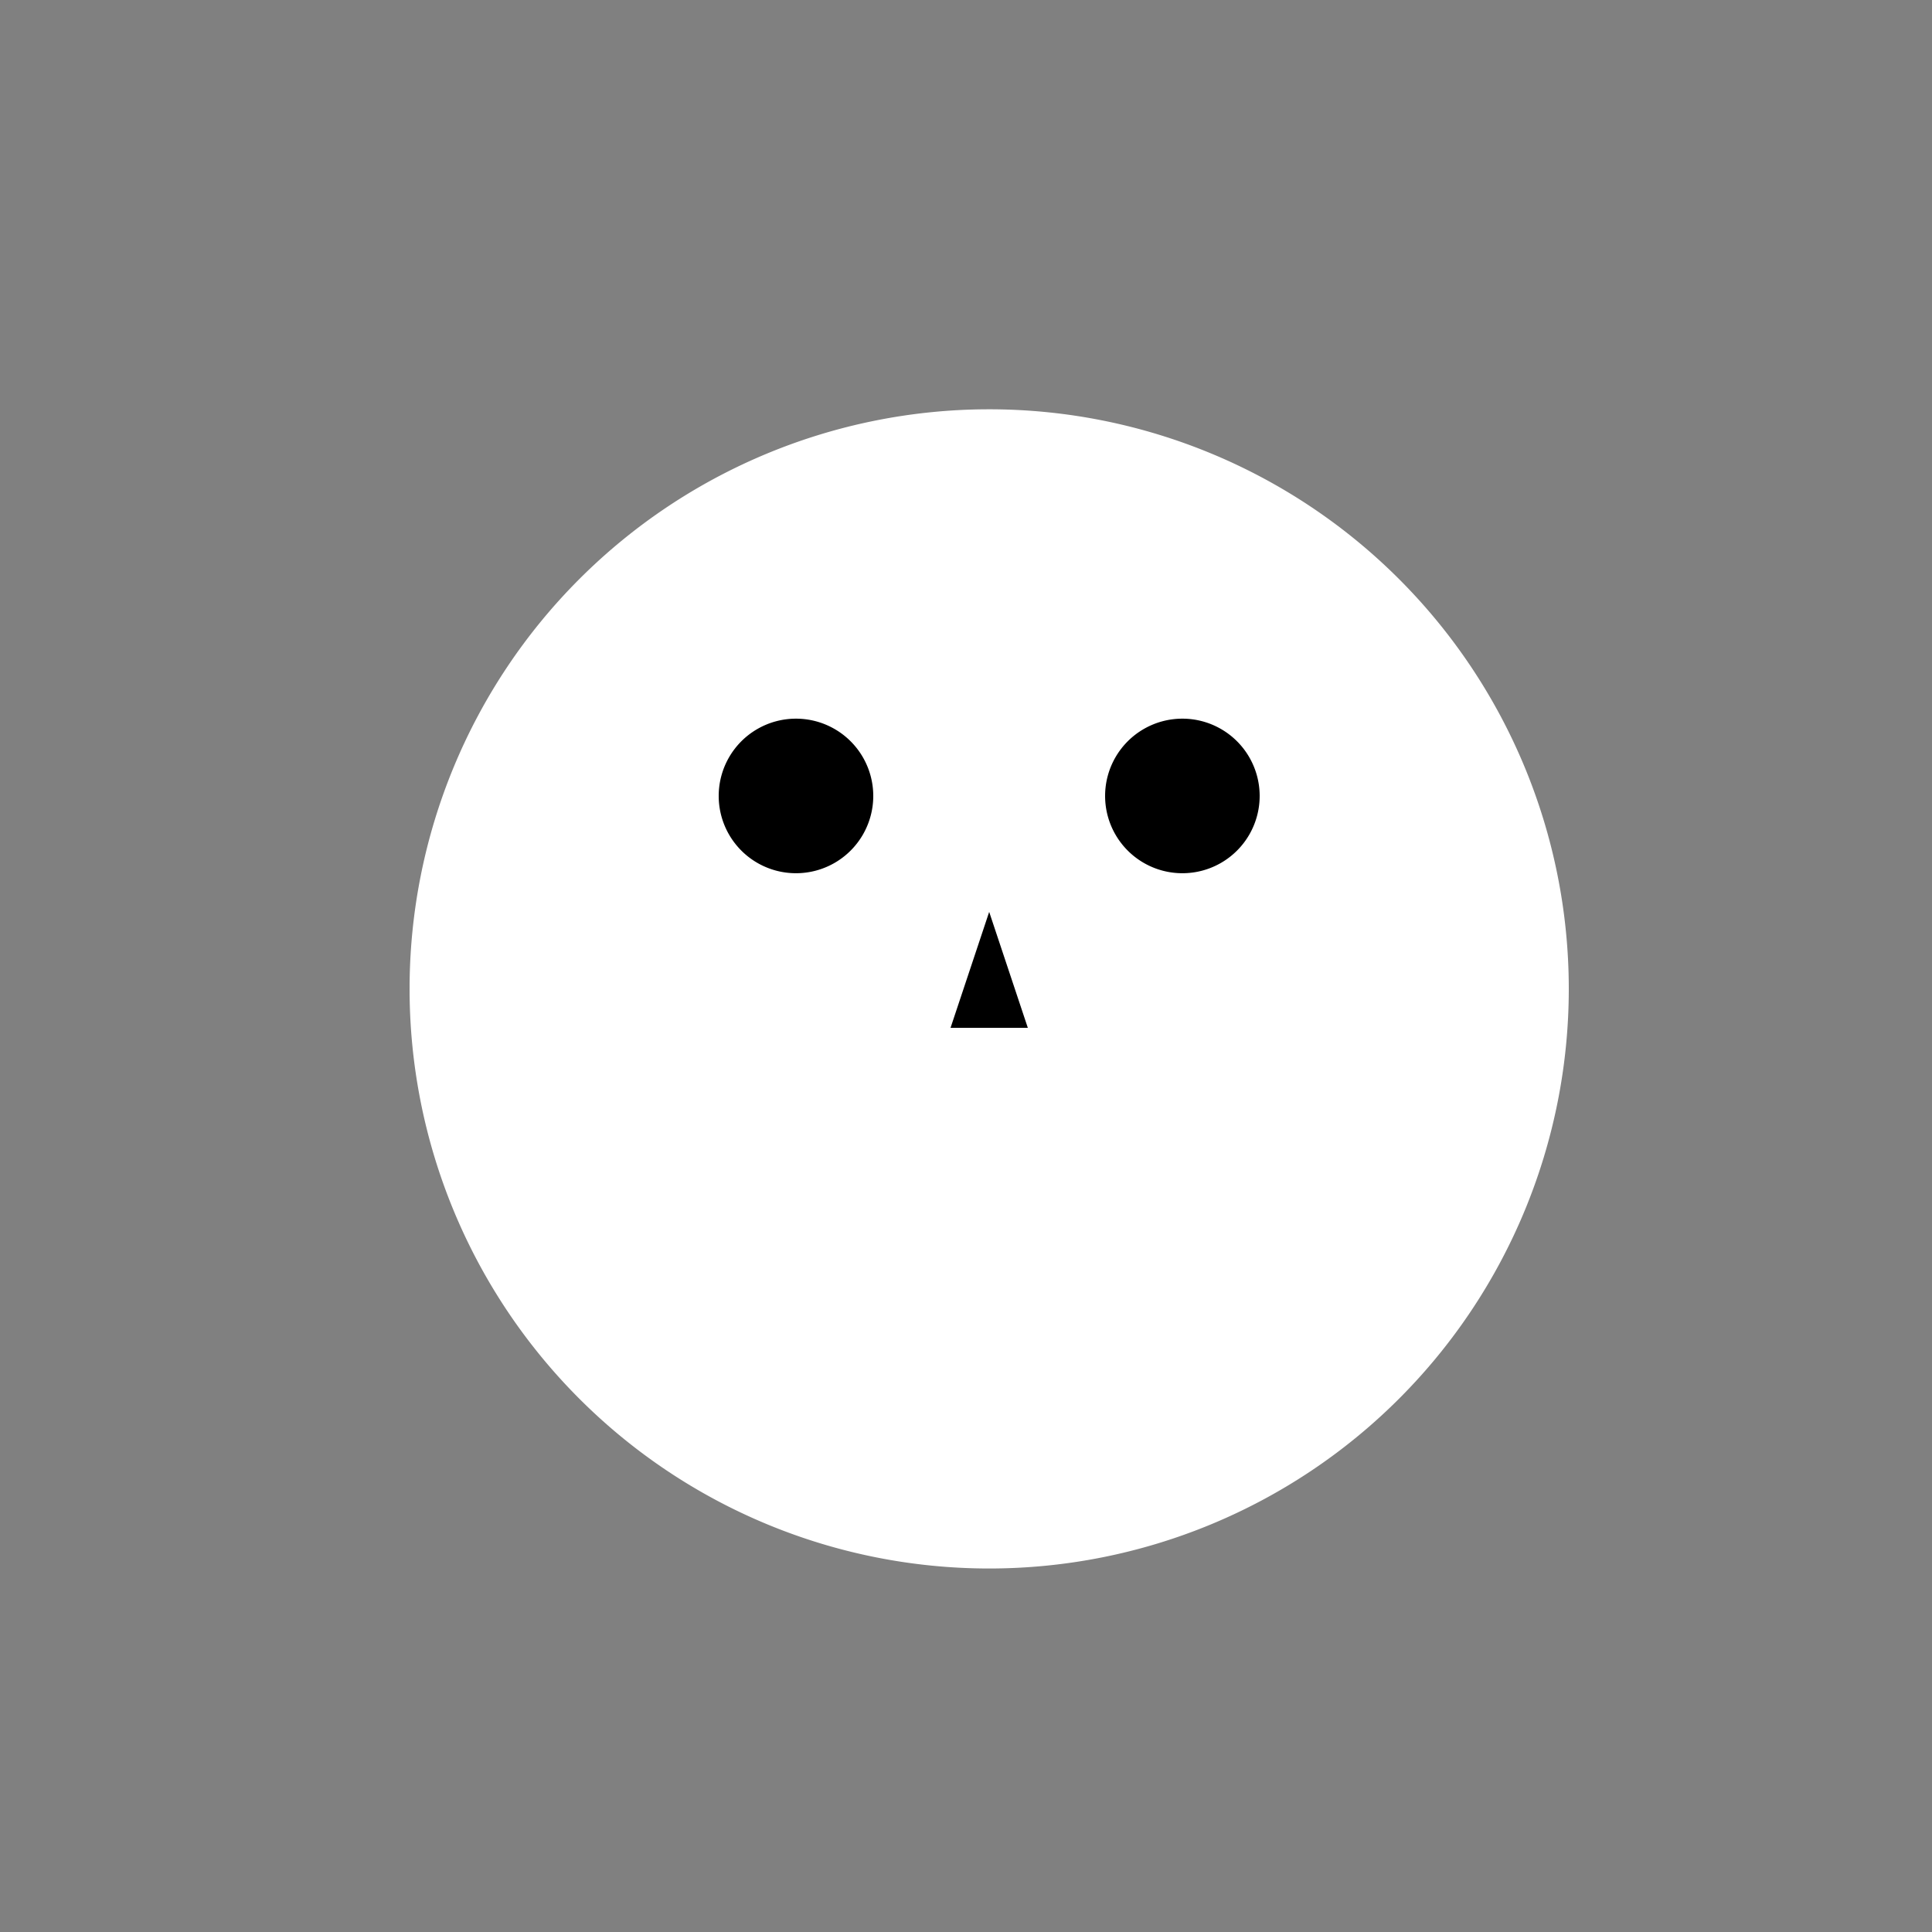 <!--

Generated by DrawGPT.
Free, open source, AI generated images in SVG, PNG, and HTML Canvas format.
https://drawgpt.ai

Created: 2024-02-07T22:12:36.752Z
Link: https://drawgpt.ai/prompt/161691/

-->
<svg xmlns="http://www.w3.org/2000/svg" xmlns:xlink="http://www.w3.org/1999/xlink" width="500" height="500"><rect width="100%" height="100%" fill="#808080" stroke="none"/><defs/><g><path fill="#ffffff" stroke="none" paint-order="stroke fill markers" d=" M 406 256 A 150 150 0 1 1 406 255.85"/><path fill="#000000" stroke="none" paint-order="stroke fill markers" d=" M 226 206 A 20 20 0 1 1 226 205.98"/><path fill="#000000" stroke="none" paint-order="stroke fill markers" d=" M 326 206 A 20 20 0 1 1 326 205.98"/><path fill="#000000" stroke="none" paint-order="stroke fill markers" d=" M 256 236 L 246 266 L 266 266 Z"/><rect fill="#ffffff" stroke="none" x="236" y="296" width="40" height="20"/><rect fill="#ffffff" stroke="none" x="236" y="316" width="40" height="20"/></g></svg>